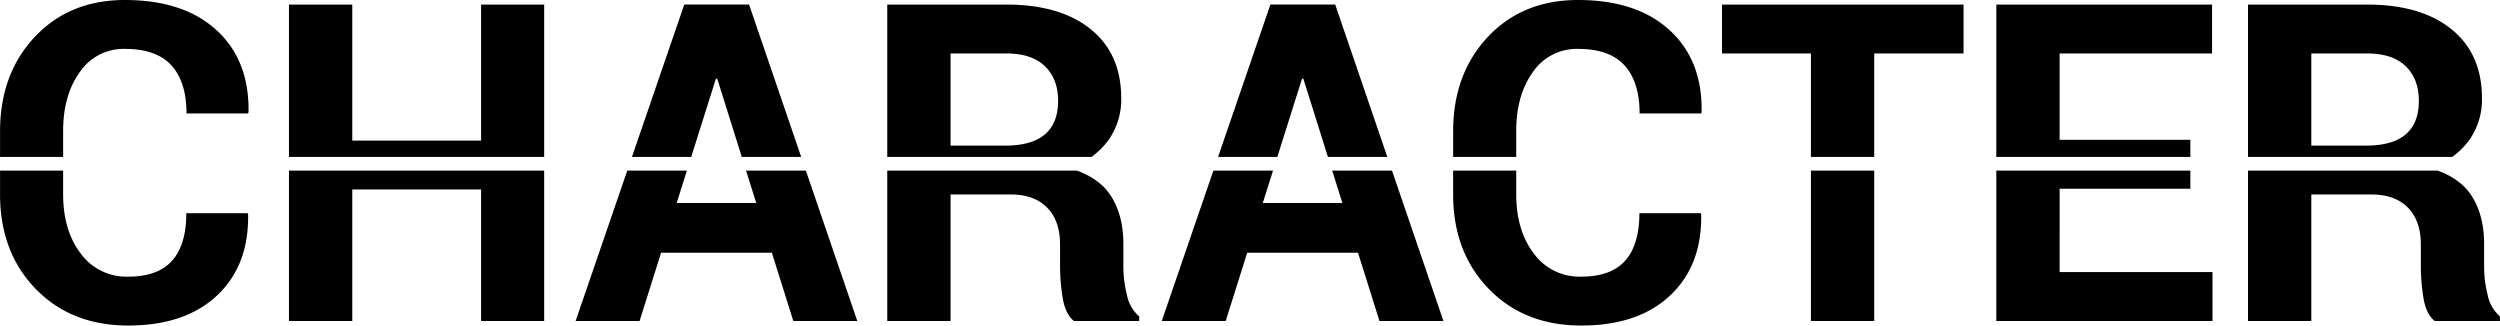 <svg xmlns="http://www.w3.org/2000/svg" xmlns:xlink="http://www.w3.org/1999/xlink" width="731.657" height="95.281" viewBox="0 0 731.657 95.281">
  <defs>
    <style>
      .cls-1 {
        fill: #000;
        fill-rule: evenodd;
      }
    </style>
    <filter id="filter" x="528.563" y="236.063" width="731.657" height="95.281" filterUnits="userSpaceOnUse">
      <feFlood result="flood"/>
      <feComposite result="composite" operator="in" in2="SourceGraphic"/>
      <feBlend result="blend" in2="SourceGraphic"/>
    </filter>
  </defs>
  <path id="chara_h2.svg" class="cls-1" d="M1241.11,330c-1.7-1.357-2.79-3.625-3.3-6.805a57.1,57.1,0,0,1-.76-9.031v-6.551q0-6.931-3.78-10.78t-10.63-3.848H1205V330h-18.53V286h55.52q6.81,2.469,10,7.494,3.585,5.661,3.58,13.992v6.805a33.639,33.639,0,0,0,1.05,8.109,11.122,11.122,0,0,0,3.59,6.264V330h-19.1Zm5.11-48h-59.75V237.4h34.84q15.8,0,24.71,7.218t8.92,20.129a20.457,20.457,0,0,1-3.74,12.339A22.766,22.766,0,0,1,1246.22,282Zm-13.58-26.538q-3.84-3.751-11.33-3.752H1205v26.966h15.99q7.815,0,11.65-3.308t3.83-9.794Q1236.47,259.215,1232.64,255.462Zm-101.3,21.525h38.26V282h-56.79V237.4h63.14v14.31h-44.61v25.277ZM1077.08,282h-18.53V251.71h-26.02V237.4h70.69v14.31h-26.14V282Zm-68.67-12.737q0-9.159-4.38-14.024t-13.638-4.865a15.451,15.451,0,0,0-13.2,6.767q-4.887,6.768-4.886,17.251V282H953.842v-7.458q0-16.854,10.153-27.666t26.4-10.812q17.127,0,26.778,8.809t9.39,24.008l-0.13.382h-18.02ZM910,259.087h-0.381L902.388,282H885.046l15.312-44.6h18.973l15.25,44.6H917.2ZM847.976,282H788.23V237.4h34.837q15.8,0,24.715,7.218t8.916,20.129a20.426,20.426,0,0,1-3.744,12.339A22.581,22.581,0,0,1,847.976,282Zm-13.583-26.538q-3.84-3.751-11.326-3.752H806.759v26.966h15.99q7.806,0,11.644-3.308t3.839-9.794Q838.232,259.215,834.393,255.462Zm-95.928,3.625h-0.381L730.85,282H713.508l15.312-44.6h18.973L763.044,282H745.659ZM613.135,237.4h18.528v39.813h37.693V237.4h18.465V282H613.135V237.4Zm-29.986,31.863q0-9.159-4.378-14.024t-13.643-4.865a15.449,15.449,0,0,0-13.2,6.767q-4.887,6.768-4.887,17.251V282H528.578v-7.458q0-16.854,10.153-27.666t26.4-10.812q17.133,0,26.778,8.809t9.392,24.008l-0.127.382H583.149Zm-36.106,23.618q0,10.611,5.14,17.378a16.536,16.536,0,0,0,13.9,6.767q8.692,0,12.85-4.675t4.156-13.9h17.958l0.127,0.381q0.252,14.946-9.106,23.723t-25.985,8.777q-16.689,0-27.1-10.749t-10.407-27.665V286h18.465v6.881ZM687.821,330H669.356V291.522H631.663V330H613.135V286h74.686v44Zm41.766-44-2.988,9.466h23.288L746.915,286h17.5l15.045,44H760.738l-6.282-19.97H722.03L715.748,330H697.029l15.106-44h17.452Zm124.16,7.494q3.585,5.661,3.585,13.992v6.805a33.73,33.73,0,0,0,1.047,8.109,11.152,11.152,0,0,0,3.585,6.264V330h-19.1q-2.539-2.036-3.3-6.805a57.349,57.349,0,0,1-.762-9.031v-6.551q0-6.931-3.775-10.78T824.4,292.985h-17.64V330H788.23V286h55.515Q850.56,288.469,853.747,293.494ZM901.125,286l-2.988,9.466h23.288L918.453,286h17.5L951,330h-18.72l-6.282-19.97H893.568L887.286,330H868.567l15.105-44h17.453Zm71.182,6.881q0,10.611,5.14,17.378a16.536,16.536,0,0,0,13.9,6.767q8.692,0,12.846-4.675t4.16-13.9h17.96l0.12,0.381q0.255,14.946-9.1,23.723t-25.986,8.777q-16.691,0-27.1-10.749t-10.407-27.665V286h18.465v6.881ZM1077.08,330h-18.53V286h18.53v44Zm92.52-38.7h-38.26V315.69h44.74V330h-63.27V286h56.79v5.3Z" transform="translate(-528.563 -236.063)"/>
</svg>

